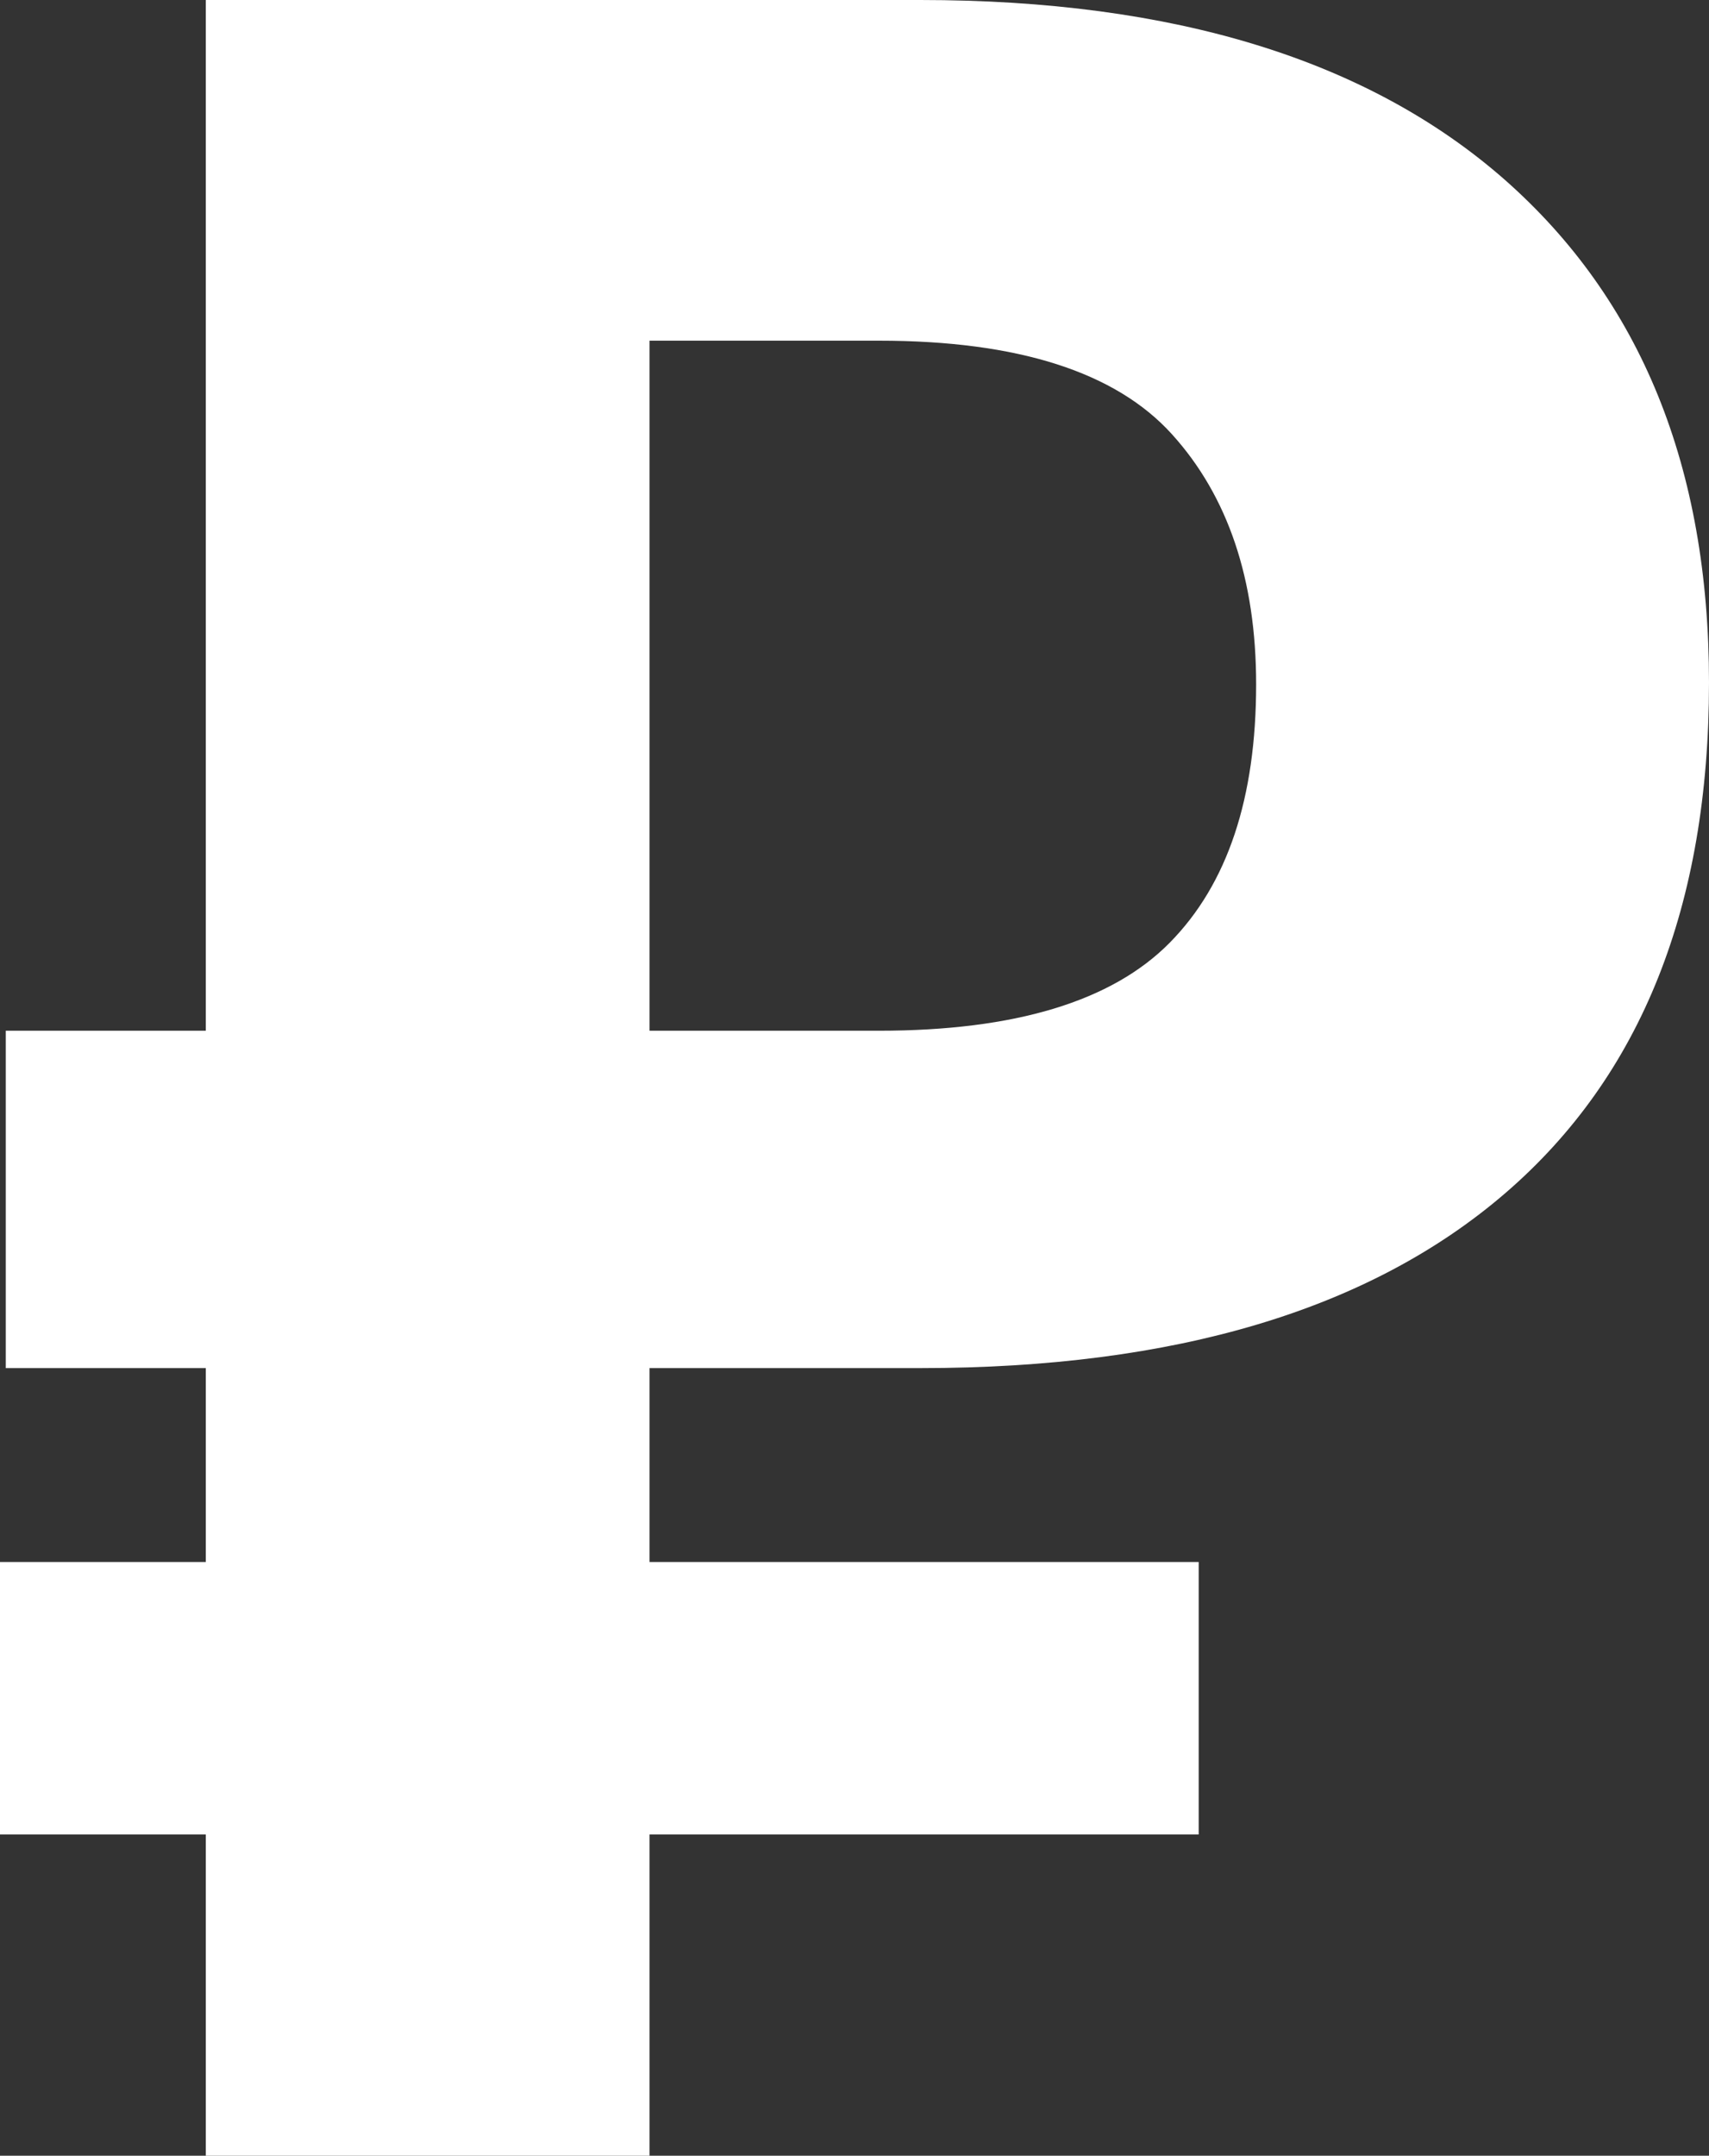 <?xml version="1.0" encoding="UTF-8"?> <svg xmlns="http://www.w3.org/2000/svg" id="_лой_1" viewBox="0 0 41.36 52.14"><rect x="0" y="0" width="41.36" height="52.14" fill="#333333" stroke="none"/><defs><style>.cls-1{fill:#fff;}</style></defs><path class="cls-1" d="M29.01,44.37H0v-6.59H29.01v6.59ZM.14,33.09v-8.16H21.27c3.29,0,5.64-.71,7.04-2.13,1.4-1.42,2.09-3.5,2.09-6.25,0-2.53-.68-4.55-2.04-6.05-1.36-1.5-3.72-2.26-7.09-2.26h-5.55V52.14H4.98V0H22.27c6.14,0,10.85,1.45,14.15,4.35,3.29,2.9,4.94,6.95,4.94,12.16,0,5.4-1.64,9.51-4.92,12.34-3.28,2.83-8,4.24-14.16,4.24H.14Z"></path></svg> 